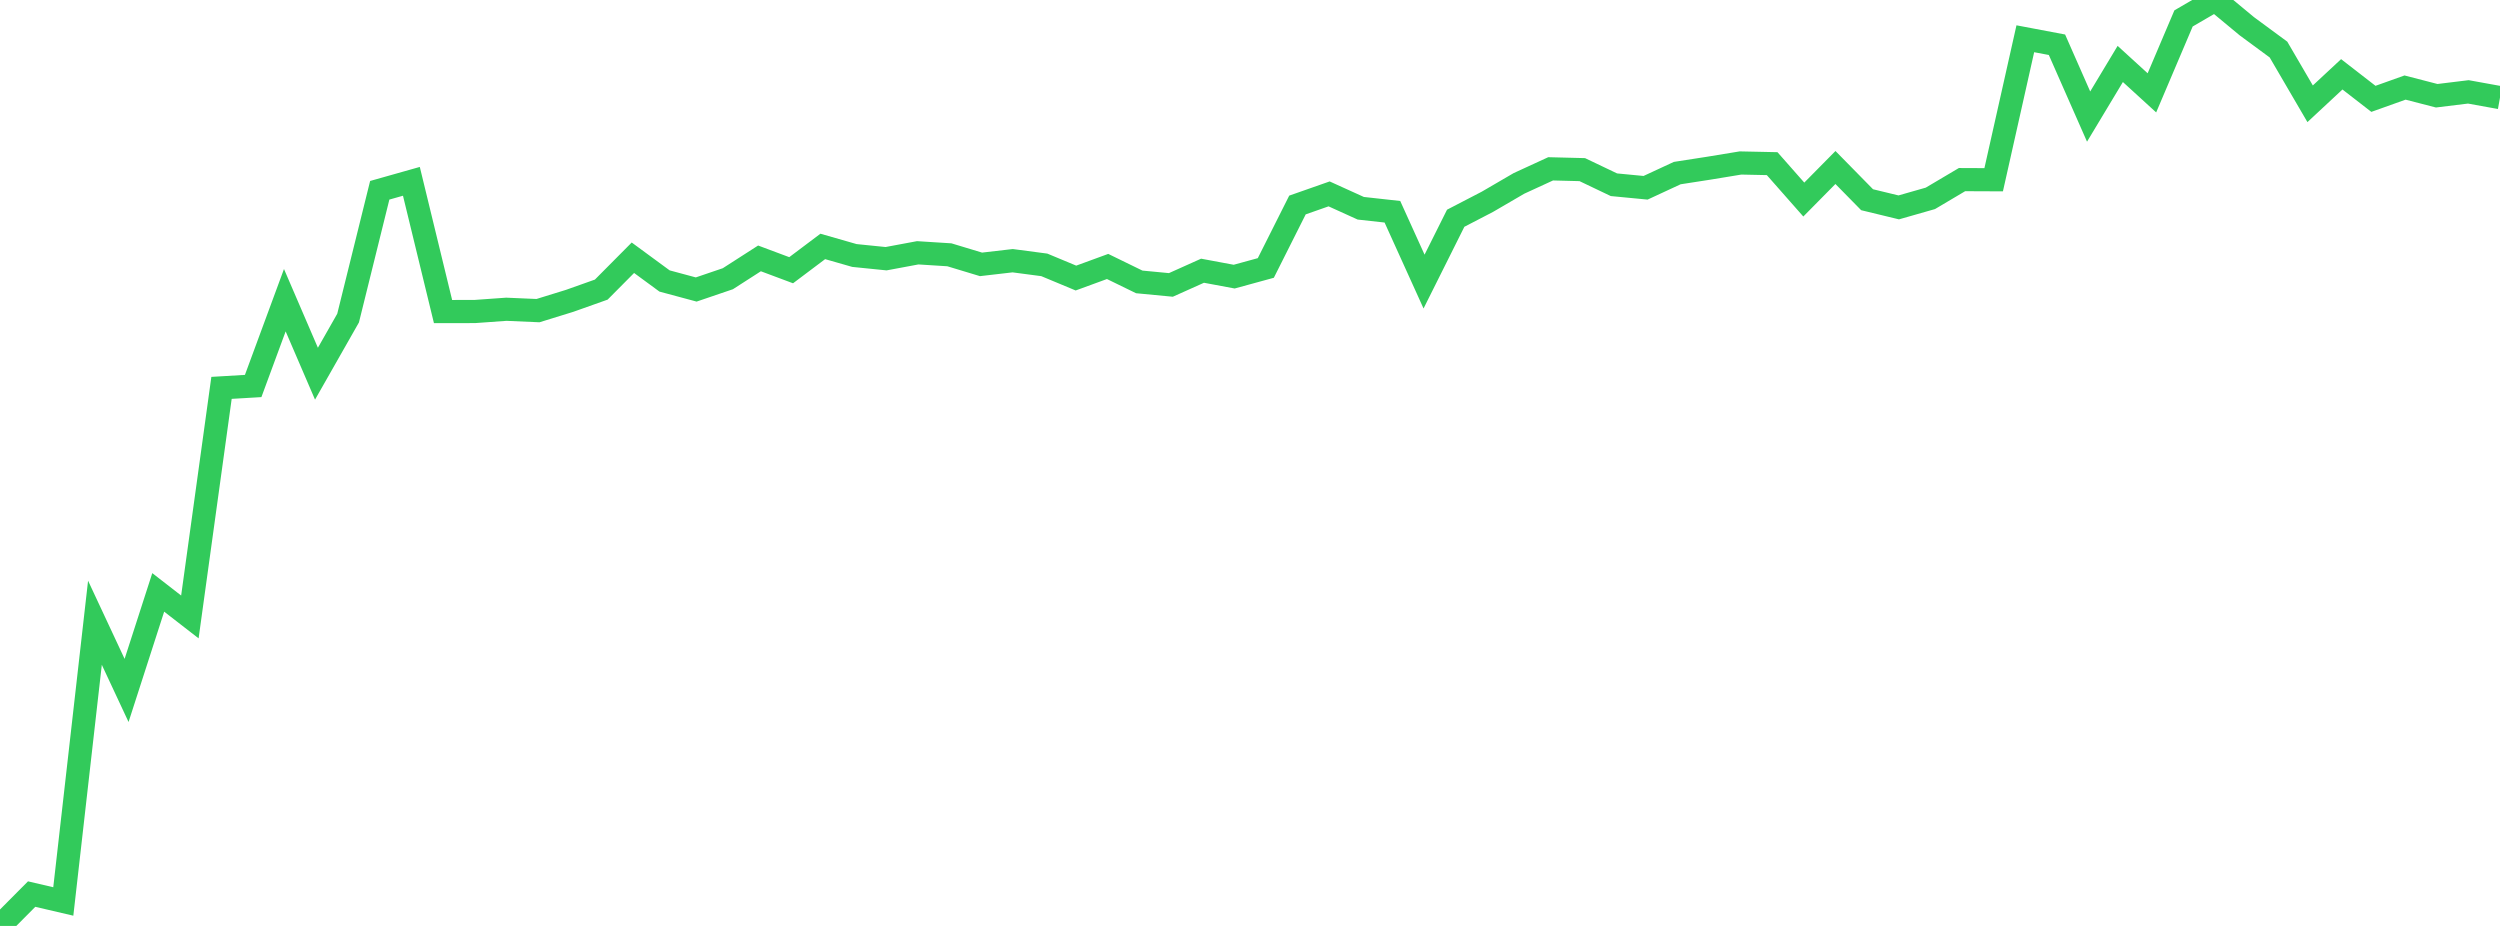 <?xml version="1.0" standalone="no"?>
<!DOCTYPE svg PUBLIC "-//W3C//DTD SVG 1.1//EN" "http://www.w3.org/Graphics/SVG/1.1/DTD/svg11.dtd">

<svg width="135" height="50" viewBox="0 0 135 50" preserveAspectRatio="none" 
  xmlns="http://www.w3.org/2000/svg"
  xmlns:xlink="http://www.w3.org/1999/xlink">


<polyline points="0.0, 50.0 1.709, 48.28 3.418, 48.679 5.127, 33.629 6.835, 37.284 8.544, 31.989 10.253, 33.315 11.962, 20.945 13.671, 20.844 15.38, 16.211 17.089, 20.18 18.797, 17.177 20.506, 10.275 22.215, 9.792 23.924, 16.824 25.633, 16.822 27.342, 16.7 29.051, 16.774 30.759, 16.246 32.468, 15.639 34.177, 13.918 35.886, 15.173 37.595, 15.633 39.304, 15.051 41.013, 13.953 42.722, 14.592 44.43, 13.307 46.139, 13.797 47.848, 13.97 49.557, 13.651 51.266, 13.759 52.975, 14.276 54.684, 14.078 56.392, 14.303 58.101, 15.015 59.81, 14.389 61.519, 15.223 63.228, 15.386 64.937, 14.619 66.646, 14.938 68.354, 14.47 70.063, 11.07 71.772, 10.47 73.481, 11.246 75.19, 11.435 76.899, 15.205 78.608, 11.785 80.316, 10.899 82.025, 9.903 83.734, 9.117 85.443, 9.16 87.152, 9.976 88.861, 10.14 90.57, 9.347 92.278, 9.082 93.987, 8.801 95.696, 8.837 97.405, 10.776 99.114, 9.045 100.823, 10.785 102.532, 11.199 104.241, 10.711 105.949, 9.699 107.658, 9.706 109.367, 2.093 111.076, 2.416 112.785, 6.295 114.494, 3.453 116.203, 5.014 117.911, 0.995 119.62, 0.0 121.329, 1.417 123.038, 2.676 124.747, 5.604 126.456, 4.013 128.165, 5.338 129.873, 4.728 131.582, 5.17 133.291, 4.961 135.0, 5.271" fill="none" stroke="#32ca5b" stroke-width="1.25"/>

</svg>